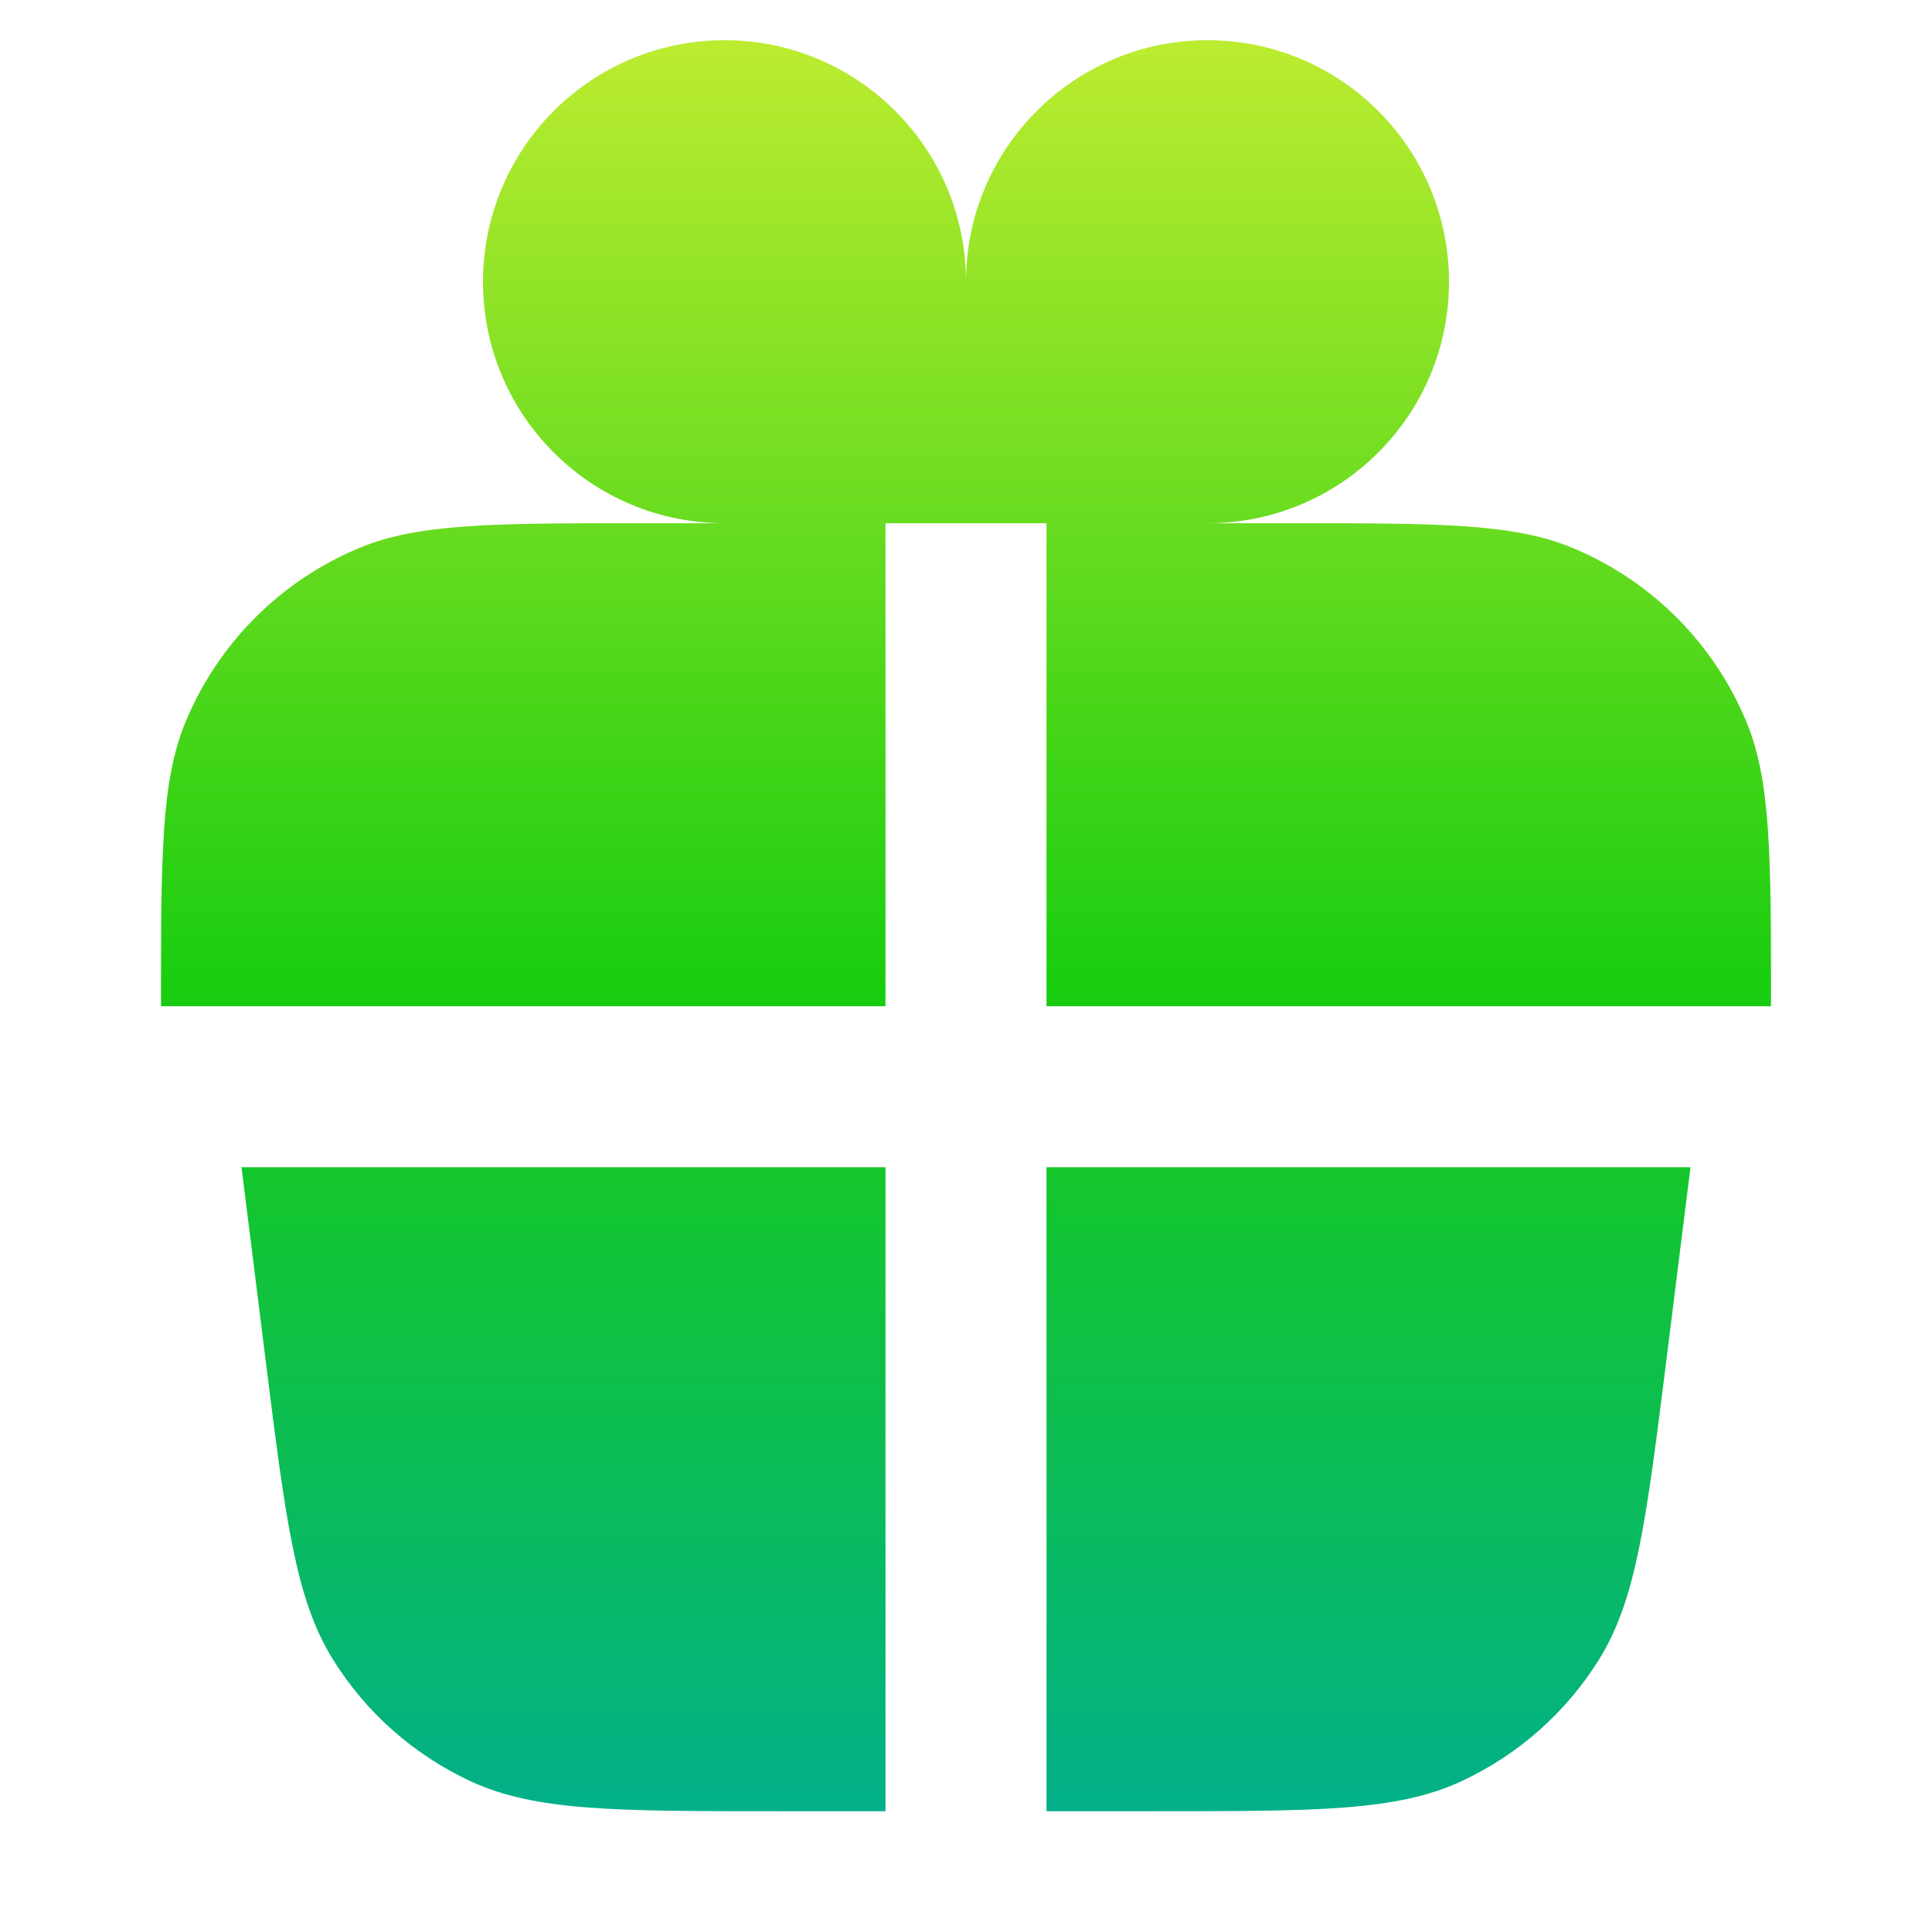 <?xml version="1.0" encoding="UTF-8"?> <svg xmlns="http://www.w3.org/2000/svg" width="27" height="27" viewBox="0 0 27 27" fill="none"><path d="M10.125 7.312C8.261 7.312 6.75 5.801 6.75 3.938C6.75 2.074 8.261 0.562 10.125 0.562C11.989 0.562 13.5 2.074 13.5 3.938L13.5 7.312H12.375V14.062H2.25C2.25 11.966 2.25 10.917 2.593 10.09C3.049 8.988 3.925 8.112 5.028 7.655C5.855 7.312 6.903 7.312 9 7.312H10.125Z" fill="url(#paint0_linear_1867_1457)"></path><path d="M16.875 7.312C18.739 7.312 20.25 5.801 20.25 3.938C20.25 2.074 18.739 0.562 16.875 0.562C15.011 0.562 13.5 2.074 13.5 3.938L13.5 7.312H14.625V14.062H24.75C24.75 11.966 24.75 10.917 24.407 10.09C23.951 8.988 23.075 8.112 21.972 7.655C21.145 7.312 20.097 7.312 18 7.312H16.875Z" fill="url(#paint1_linear_1867_1457)"></path><path d="M12.375 16.312H3.375L3.712 19.006C3.991 21.238 4.13 22.355 4.656 23.196C5.119 23.938 5.788 24.528 6.581 24.895C7.481 25.312 8.606 25.312 10.856 25.312H12.375V16.312Z" fill="url(#paint2_linear_1867_1457)"></path><path d="M14.625 16.312V25.312H16.144C18.394 25.312 19.519 25.312 20.419 24.895C21.212 24.528 21.881 23.938 22.344 23.196C22.87 22.355 23.009 21.238 23.288 19.006L23.625 16.312H14.625Z" fill="url(#paint3_linear_1867_1457)"></path><defs><linearGradient id="paint0_linear_1867_1457" x1="13.5" y1="0.562" x2="13.5" y2="25.312" gradientUnits="userSpaceOnUse"><stop stop-color="#BCEC30"></stop><stop offset="0.534" stop-color="#19CD10"></stop><stop offset="1" stop-color="#01B089"></stop></linearGradient><linearGradient id="paint1_linear_1867_1457" x1="13.5" y1="0.562" x2="13.5" y2="25.312" gradientUnits="userSpaceOnUse"><stop stop-color="#BCEC30"></stop><stop offset="0.534" stop-color="#19CD10"></stop><stop offset="1" stop-color="#01B089"></stop></linearGradient><linearGradient id="paint2_linear_1867_1457" x1="13.5" y1="0.562" x2="13.5" y2="25.312" gradientUnits="userSpaceOnUse"><stop stop-color="#BCEC30"></stop><stop offset="0.534" stop-color="#19CD10"></stop><stop offset="1" stop-color="#01B089"></stop></linearGradient><linearGradient id="paint3_linear_1867_1457" x1="13.5" y1="0.562" x2="13.5" y2="25.312" gradientUnits="userSpaceOnUse"><stop stop-color="#BCEC30"></stop><stop offset="0.534" stop-color="#19CD10"></stop><stop offset="1" stop-color="#01B089"></stop></linearGradient></defs></svg> 
